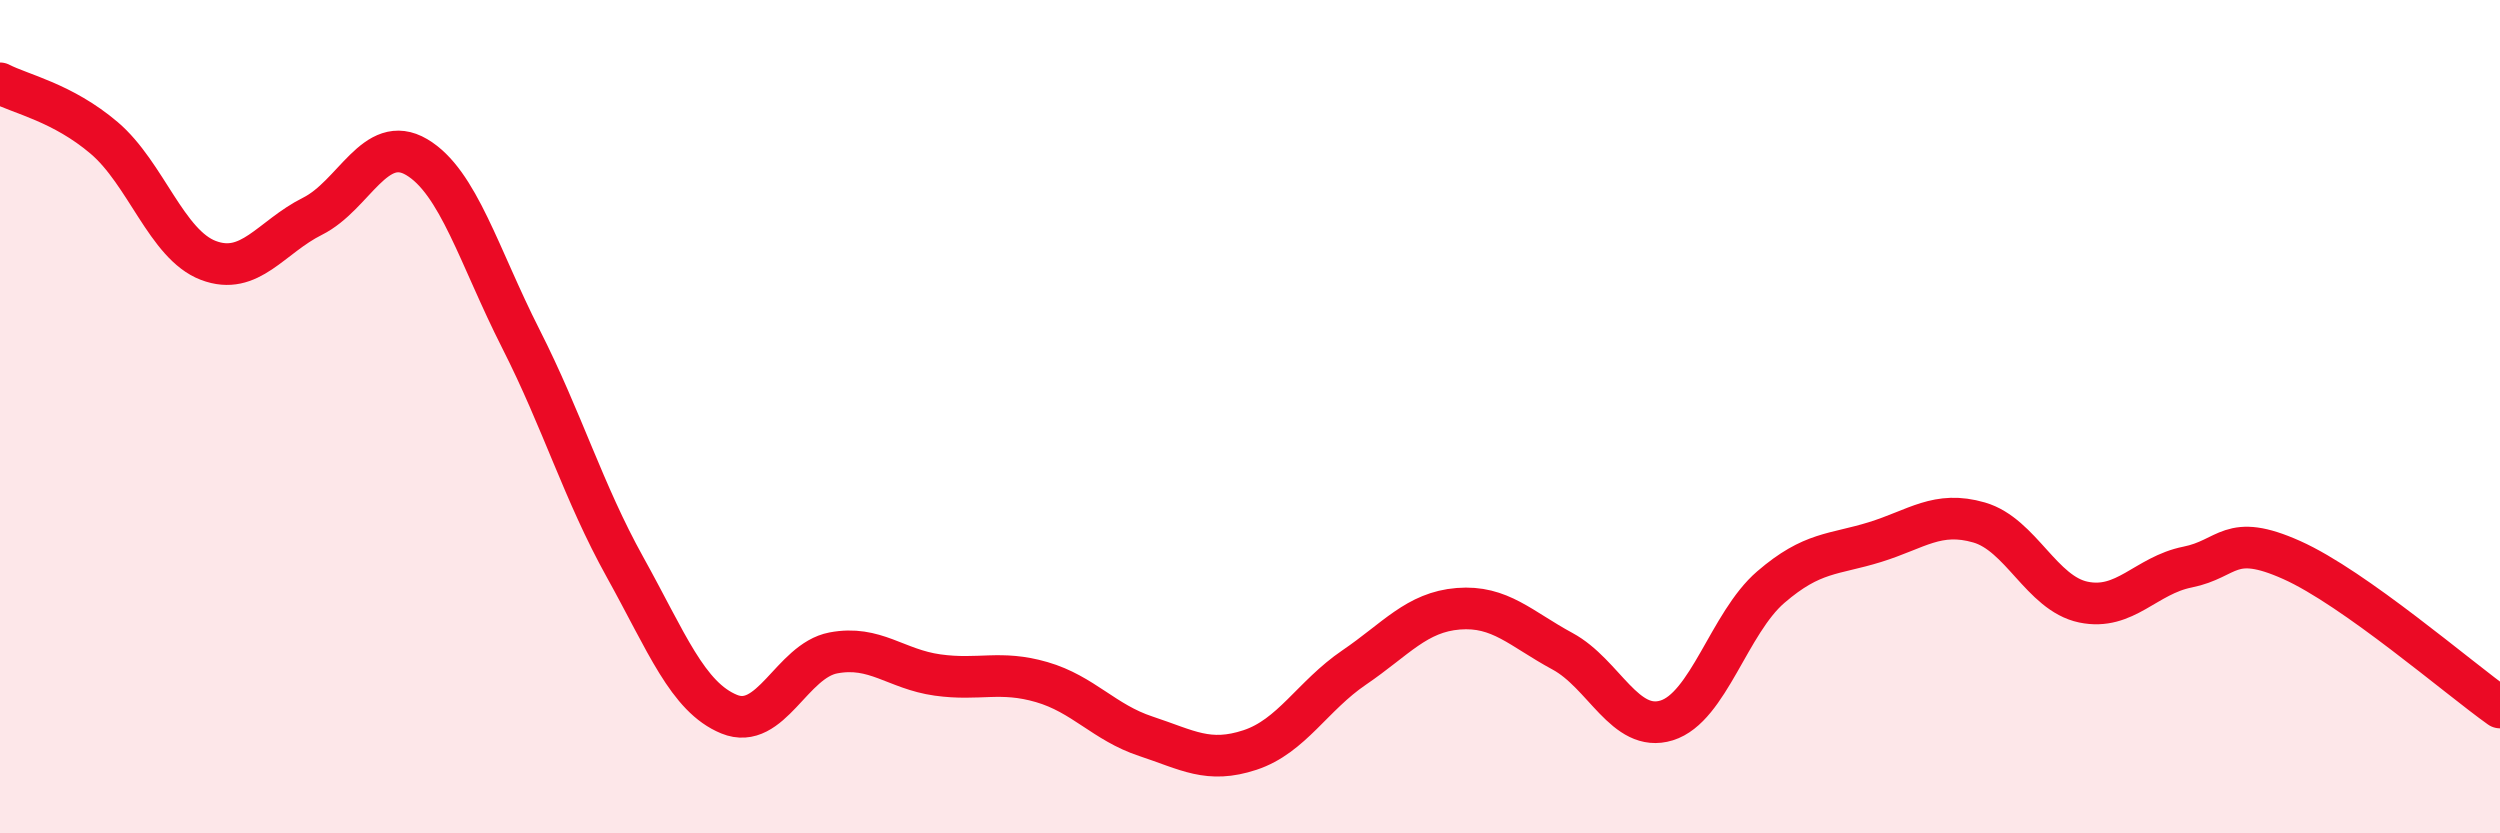 
    <svg width="60" height="20" viewBox="0 0 60 20" xmlns="http://www.w3.org/2000/svg">
      <path
        d="M 0,2 C 0.5,2.26 1.5,2.46 2.5,3.31 C 3.5,4.16 4,5.87 5,6.25 C 6,6.63 6.5,5.69 7.5,5.19 C 8.5,4.69 9,3.18 10,3.77 C 11,4.36 11.5,6.16 12.5,8.13 C 13.5,10.1 14,11.81 15,13.61 C 16,15.41 16.5,16.73 17.5,17.14 C 18.5,17.55 19,15.86 20,15.67 C 21,15.48 21.5,16.06 22.5,16.2 C 23.5,16.34 24,16.08 25,16.37 C 26,16.66 26.5,17.34 27.5,17.67 C 28.5,18 29,18.33 30,18 C 31,17.67 31.5,16.7 32.5,16.02 C 33.5,15.34 34,14.69 35,14.61 C 36,14.53 36.5,15.09 37.5,15.63 C 38.5,16.17 39,17.6 40,17.29 C 41,16.98 41.5,14.95 42.5,14.09 C 43.5,13.23 44,13.32 45,13.01 C 46,12.7 46.5,12.25 47.5,12.54 C 48.5,12.83 49,14.24 50,14.45 C 51,14.66 51.5,13.81 52.5,13.61 C 53.5,13.41 53.5,12.77 55,13.44 C 56.5,14.11 59,16.27 60,16.98L60 20L0 20Z"
        fill="#EB0A25"
        opacity="0.1"
        stroke-linecap="round"
        stroke-linejoin="round"
      />
      <path
        d="M 0,2 C 0.5,2.26 1.5,2.46 2.5,3.31 C 3.5,4.16 4,5.87 5,6.25 C 6,6.63 6.5,5.69 7.5,5.19 C 8.5,4.69 9,3.18 10,3.77 C 11,4.36 11.5,6.16 12.5,8.13 C 13.5,10.1 14,11.81 15,13.61 C 16,15.41 16.5,16.73 17.5,17.14 C 18.5,17.55 19,15.86 20,15.67 C 21,15.48 21.5,16.06 22.5,16.2 C 23.5,16.34 24,16.08 25,16.37 C 26,16.66 26.5,17.34 27.5,17.67 C 28.5,18 29,18.33 30,18 C 31,17.67 31.5,16.7 32.5,16.02 C 33.5,15.34 34,14.69 35,14.61 C 36,14.53 36.5,15.09 37.5,15.63 C 38.5,16.17 39,17.6 40,17.29 C 41,16.98 41.5,14.95 42.5,14.09 C 43.5,13.23 44,13.32 45,13.01 C 46,12.7 46.5,12.25 47.5,12.54 C 48.5,12.83 49,14.24 50,14.45 C 51,14.66 51.5,13.81 52.5,13.61 C 53.5,13.41 53.5,12.77 55,13.44 C 56.5,14.11 59,16.27 60,16.98"
        stroke="#EB0A25"
        stroke-width="1"
        fill="none"
        stroke-linecap="round"
        stroke-linejoin="round"
      />
    </svg>
  
